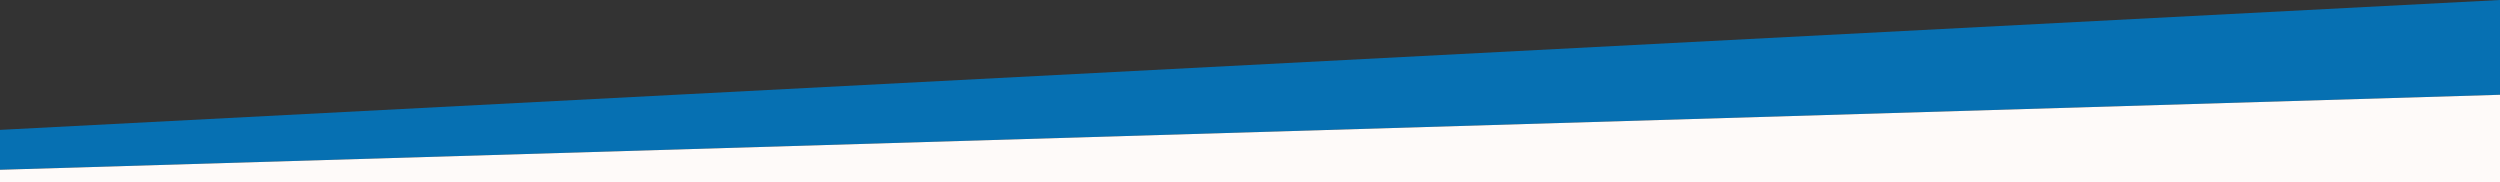 <?xml version="1.0" encoding="UTF-8"?>
<svg xmlns="http://www.w3.org/2000/svg" id="guides" viewBox="0 0 1920 140.05">
  <rect x="0" y="0" width="1920" height="140.05" fill="#333333" stroke="none"/>
  <defs>
    <style>
      .cls-1 {
        fill: #0670b2;
      }

      .cls-2 {
        fill: #fefaf9;
      }
    </style>
  </defs>
  <polygon class="cls-1" points="1920 0 0 99.74 0 99.74 0 130.39 0 130.39 1920 72.79 1920 0"></polygon>
  <polygon class="cls-2" points="1920 140.05 1920 72.79 0 130.39 0 140.05 1920 140.05"></polygon>
</svg>
